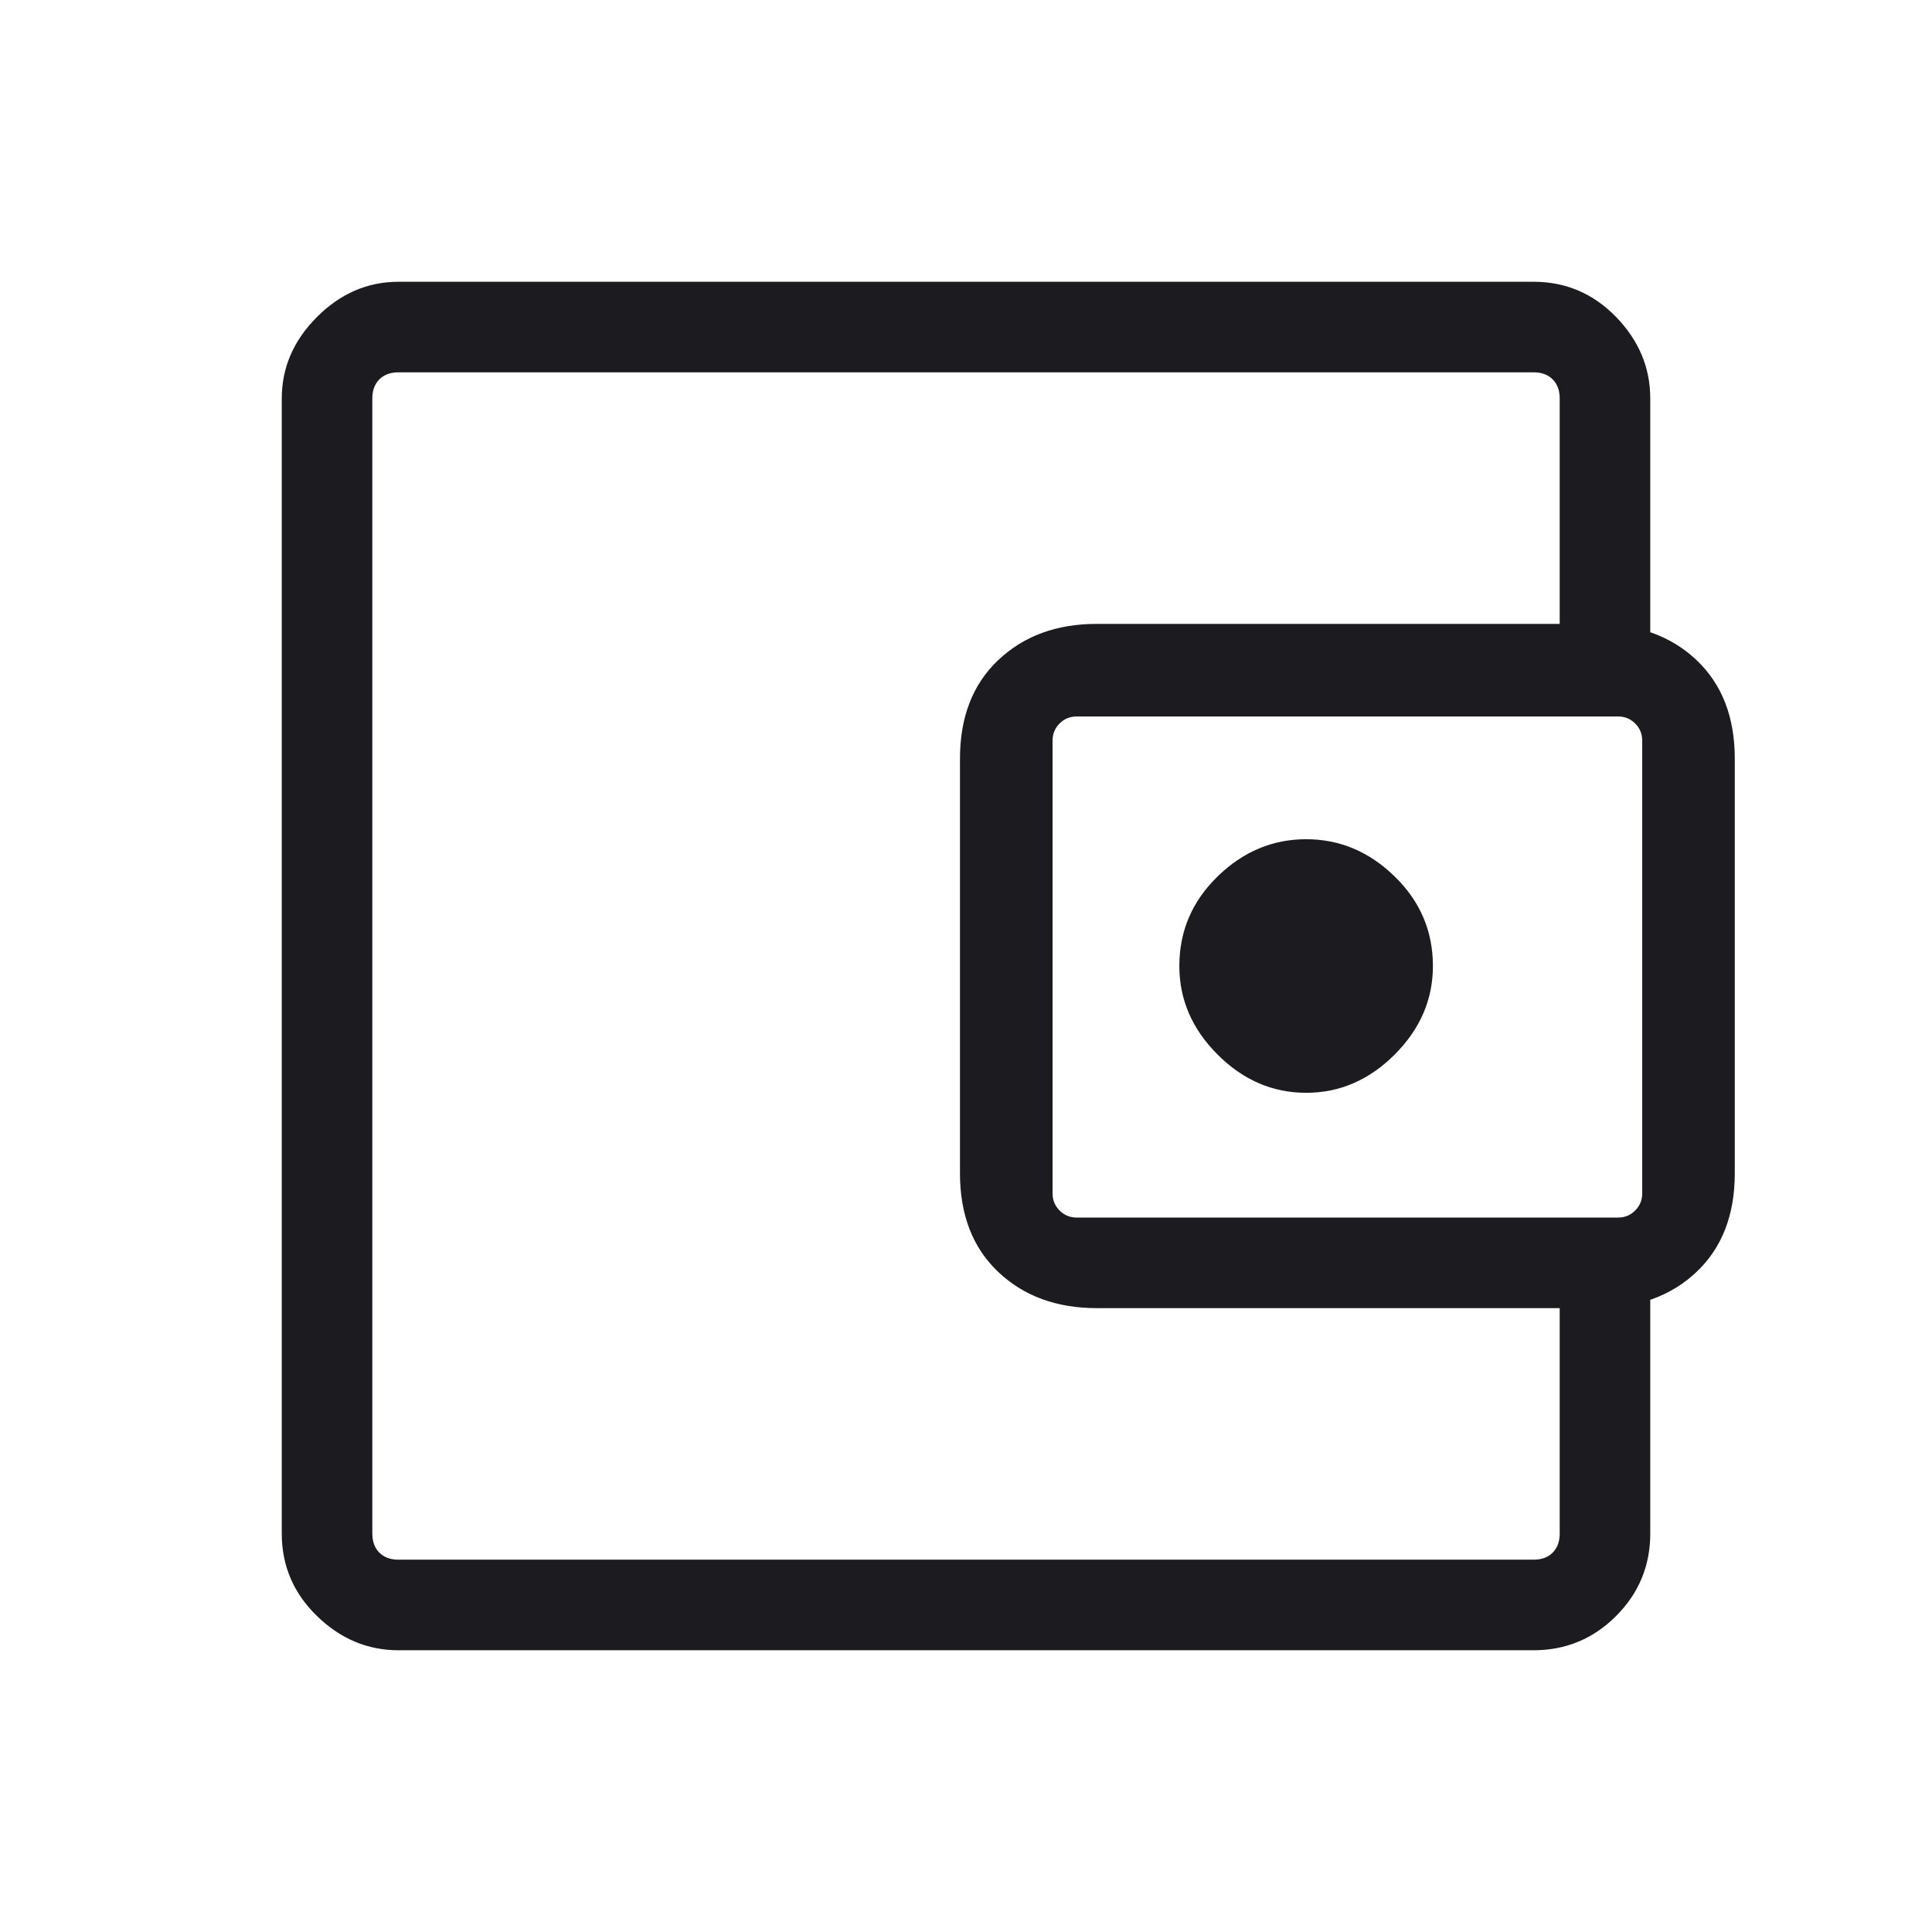<?xml version="1.0" encoding="UTF-8"?> <svg xmlns="http://www.w3.org/2000/svg" width="100" height="100" viewBox="0 0 100 100" fill="none"> <mask id="mask0_1058_3208" style="mask-type:alpha" maskUnits="userSpaceOnUse" x="0" y="0" width="100" height="100"> <rect width="100" height="100" fill="#D9D9D9"></rect> </mask> <g mask="url(#mask0_1058_3208)"> <path d="M67.605 56.563C69.341 56.563 70.869 55.903 72.188 54.584C73.508 53.264 74.167 51.736 74.167 50C74.167 48.195 73.508 46.65 72.188 45.365C70.869 44.08 69.341 43.438 67.605 43.438C65.869 43.438 64.341 44.08 63.022 45.365C61.702 46.65 61.042 48.195 61.042 50C61.042 51.736 61.702 53.264 63.022 54.584C64.341 55.903 65.869 56.563 67.605 56.563ZM20.626 85.417C19.028 85.417 17.622 84.827 16.407 83.646C15.192 82.465 14.584 81.042 14.584 79.375V20.625C14.584 19.028 15.192 17.622 16.407 16.406C17.622 15.191 19.028 14.584 20.626 14.584H79.376C81.042 14.584 82.466 15.191 83.647 16.406C84.827 17.622 85.417 19.028 85.417 20.625V34.479H80.73V20.625C80.73 20.209 80.608 19.879 80.365 19.636C80.122 19.392 79.792 19.271 79.376 19.271H20.626C20.209 19.271 19.879 19.392 19.636 19.636C19.393 19.879 19.271 20.209 19.271 20.625V79.375C19.271 79.792 19.393 80.122 19.636 80.365C19.879 80.608 20.209 80.729 20.626 80.729H79.376C79.792 80.729 80.122 80.608 80.365 80.365C80.608 80.122 80.73 79.792 80.73 79.375V65.521H85.417V79.375C85.417 81.042 84.827 82.465 83.647 83.646C82.466 84.827 81.042 85.417 79.376 85.417H20.626ZM56.772 67.709C54.688 67.709 52.987 67.084 51.667 65.834C50.348 64.584 49.688 62.882 49.688 60.729V39.271C49.688 37.118 50.348 35.417 51.667 34.167C52.987 32.917 54.688 32.292 56.772 32.292H82.605C84.758 32.292 86.494 32.917 87.813 34.167C89.133 35.417 89.792 37.118 89.792 39.271V60.729C89.792 62.882 89.133 64.584 87.813 65.834C86.494 67.084 84.758 67.709 82.605 67.709H56.772ZM83.751 63.021C84.098 63.021 84.393 62.9 84.636 62.656C84.879 62.413 85.001 62.118 85.001 61.771V38.334C85.001 37.986 84.879 37.691 84.636 37.448C84.393 37.205 84.098 37.084 83.751 37.084H55.73C55.383 37.084 55.087 37.205 54.844 37.448C54.601 37.691 54.48 37.986 54.48 38.334V61.771C54.48 62.118 54.601 62.413 54.844 62.656C55.087 62.9 55.383 63.021 55.73 63.021H83.751Z" fill="#1C1B1F"></path> </g> </svg> 